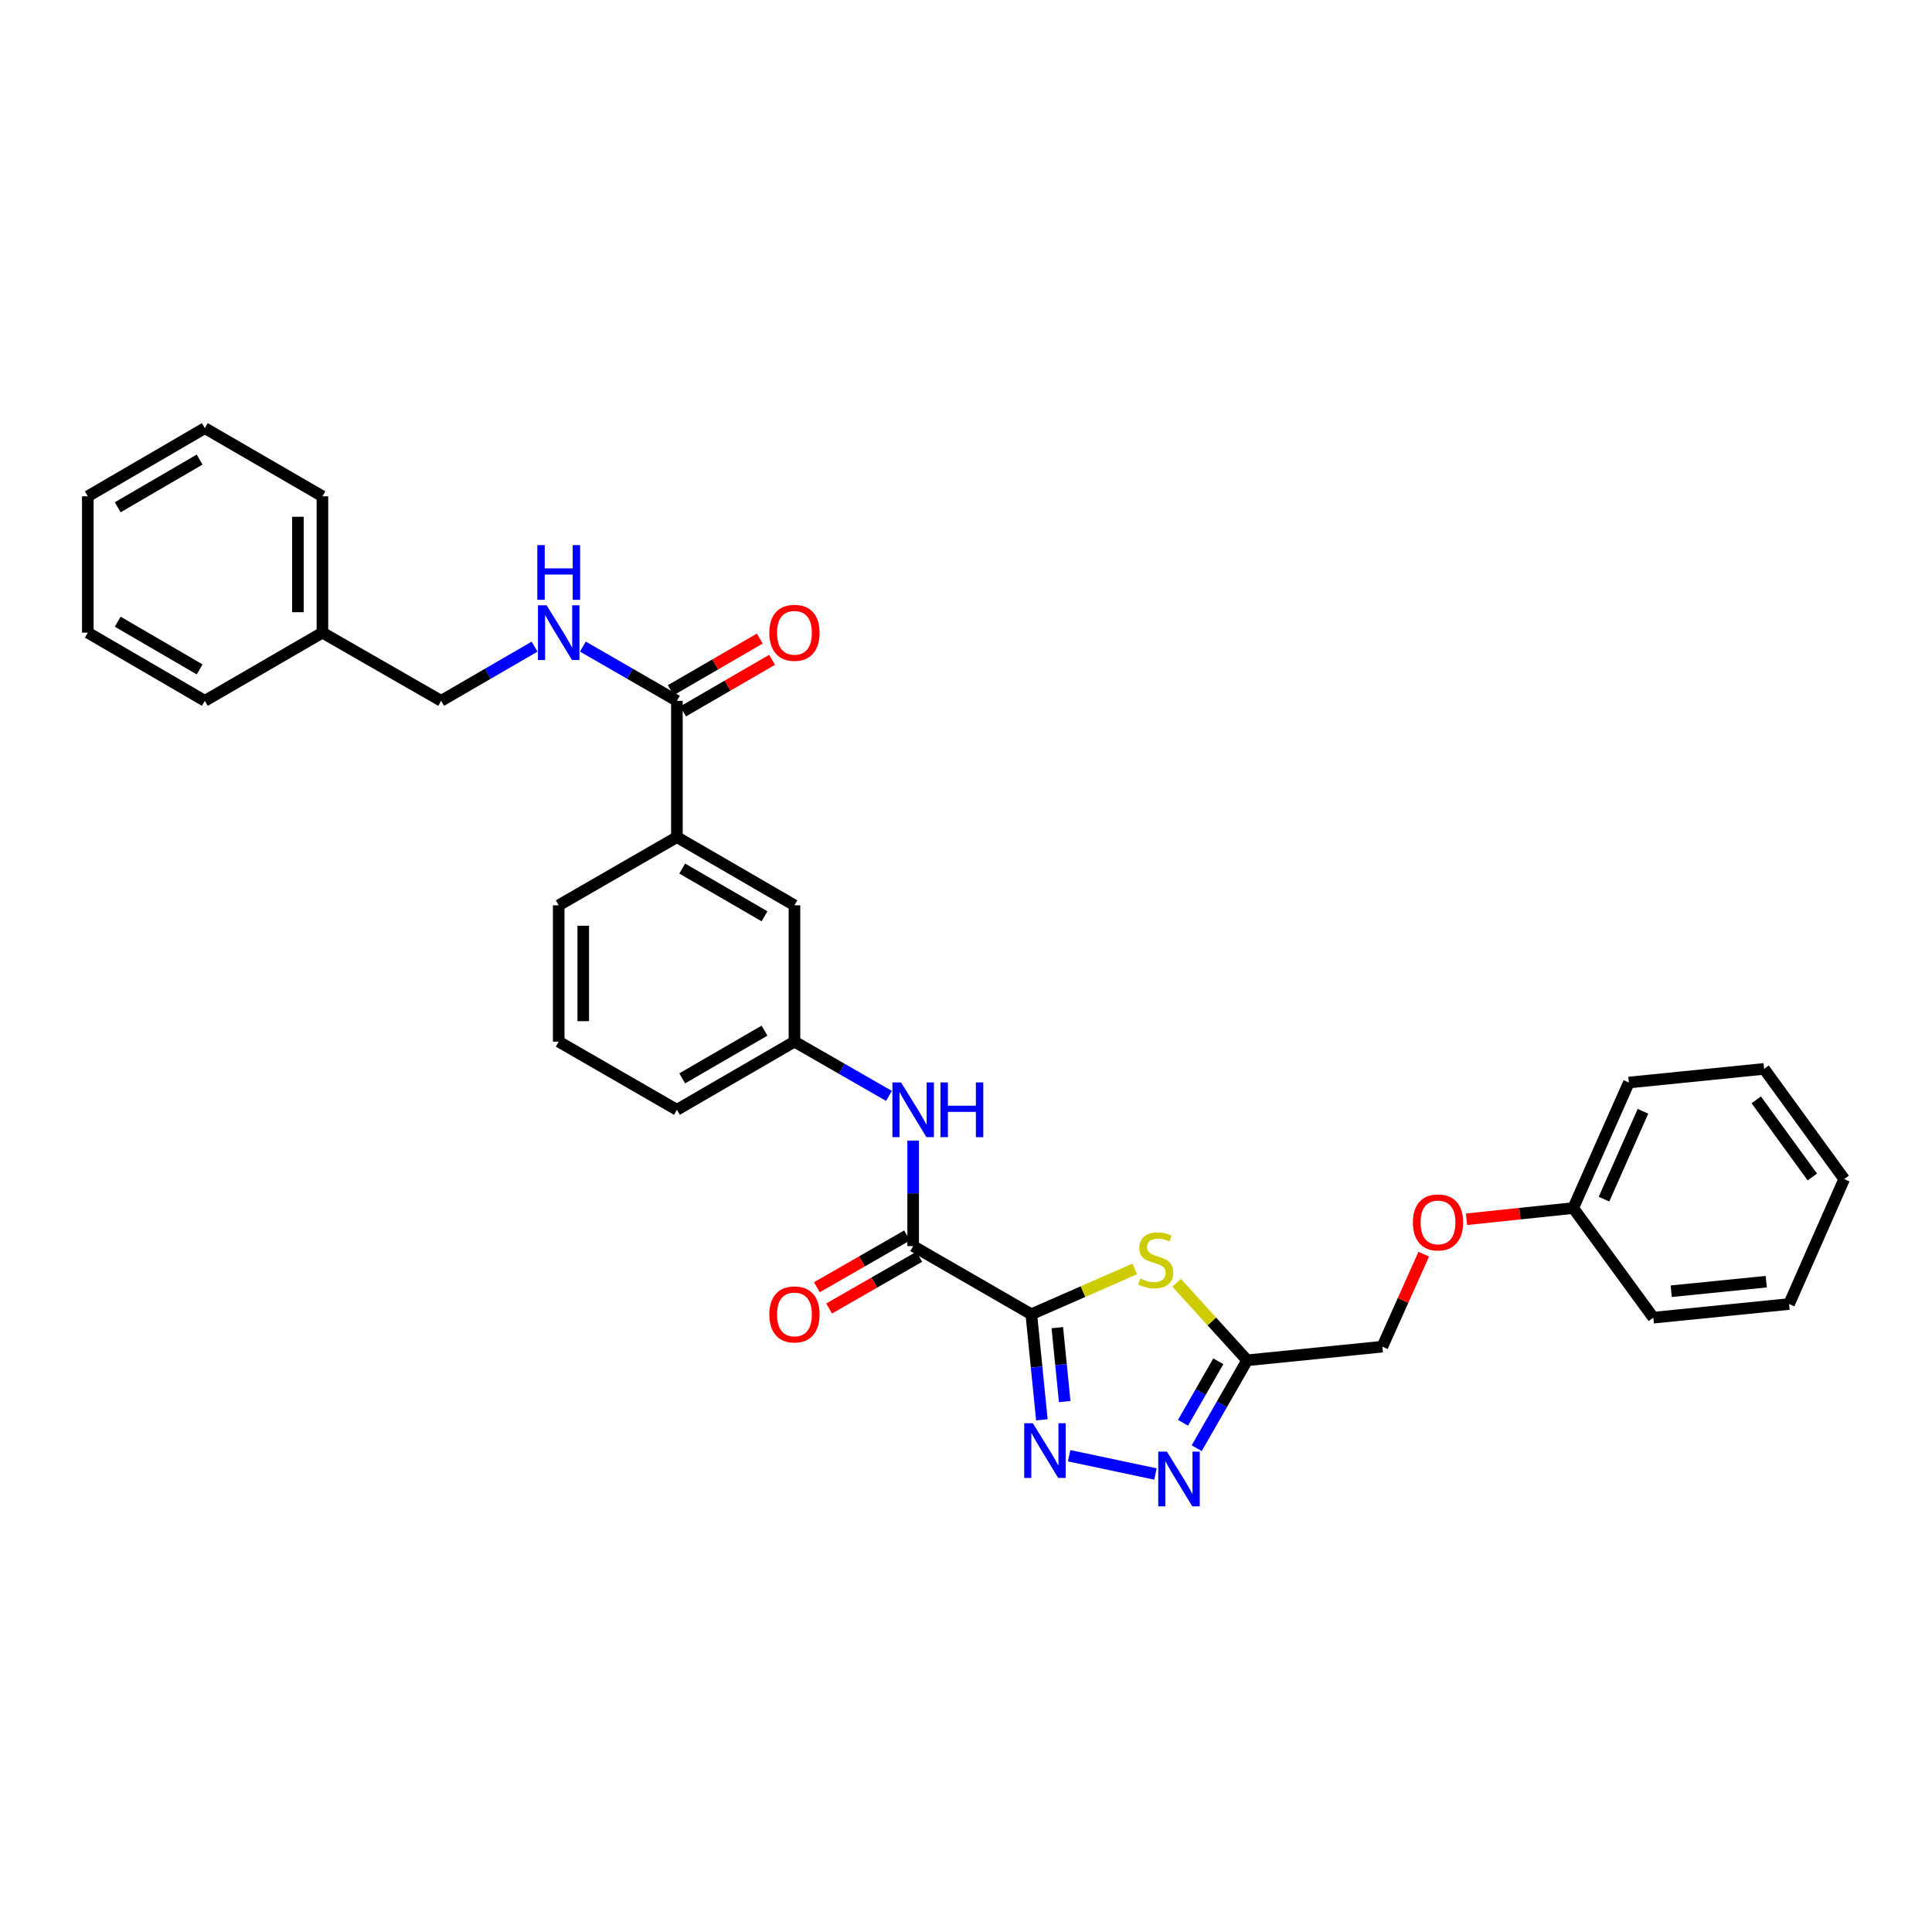 <?xml version='1.0' encoding='iso-8859-1'?>
<svg version='1.1' baseProfile='full'
              xmlns='http://www.w3.org/2000/svg'
                      xmlns:rdkit='http://www.rdkit.org/xml'
                      xmlns:xlink='http://www.w3.org/1999/xlink'
                  xml:space='preserve'
width='1000px' height='1000px' viewBox='0 0 1000 1000'>
<!-- END OF HEADER -->
<rect style='opacity:1.0;fill:#FFFFFF;stroke:none' width='1000' height='1000' x='0' y='0'> </rect>
<path class='bond-0' d='M 533.808,680.264 L 536.541,707.583' style='fill:none;fill-rule:evenodd;stroke:#000000;stroke-width:6px;stroke-linecap:butt;stroke-linejoin:miter;stroke-opacity:1' />
<path class='bond-0' d='M 536.541,707.583 L 539.274,734.902' style='fill:none;fill-rule:evenodd;stroke:#0000FF;stroke-width:6px;stroke-linecap:butt;stroke-linejoin:miter;stroke-opacity:1' />
<path class='bond-0' d='M 547.261,687.196 L 549.174,706.319' style='fill:none;fill-rule:evenodd;stroke:#000000;stroke-width:6px;stroke-linecap:butt;stroke-linejoin:miter;stroke-opacity:1' />
<path class='bond-0' d='M 549.174,706.319 L 551.088,725.442' style='fill:none;fill-rule:evenodd;stroke:#0000FF;stroke-width:6px;stroke-linecap:butt;stroke-linejoin:miter;stroke-opacity:1' />
<path class='bond-1' d='M 533.808,680.264 L 560.581,668.529' style='fill:none;fill-rule:evenodd;stroke:#000000;stroke-width:6px;stroke-linecap:butt;stroke-linejoin:miter;stroke-opacity:1' />
<path class='bond-1' d='M 560.581,668.529 L 587.355,656.793' style='fill:none;fill-rule:evenodd;stroke:#CCCC00;stroke-width:6px;stroke-linecap:butt;stroke-linejoin:miter;stroke-opacity:1' />
<path class='bond-3' d='M 533.808,680.264 L 472.653,644.982' style='fill:none;fill-rule:evenodd;stroke:#000000;stroke-width:6px;stroke-linecap:butt;stroke-linejoin:miter;stroke-opacity:1' />
<path class='bond-2' d='M 553.381,753.484 L 598.061,762.94' style='fill:none;fill-rule:evenodd;stroke:#0000FF;stroke-width:6px;stroke-linecap:butt;stroke-linejoin:miter;stroke-opacity:1' />
<path class='bond-4' d='M 609.032,663.959 L 627.284,684.025' style='fill:none;fill-rule:evenodd;stroke:#CCCC00;stroke-width:6px;stroke-linecap:butt;stroke-linejoin:miter;stroke-opacity:1' />
<path class='bond-4' d='M 627.284,684.025 L 645.536,704.091' style='fill:none;fill-rule:evenodd;stroke:#000000;stroke-width:6px;stroke-linecap:butt;stroke-linejoin:miter;stroke-opacity:1' />
<path class='bond-31' d='M 619.404,749.59 L 632.47,726.84' style='fill:none;fill-rule:evenodd;stroke:#0000FF;stroke-width:6px;stroke-linecap:butt;stroke-linejoin:miter;stroke-opacity:1' />
<path class='bond-31' d='M 632.47,726.84 L 645.536,704.091' style='fill:none;fill-rule:evenodd;stroke:#000000;stroke-width:6px;stroke-linecap:butt;stroke-linejoin:miter;stroke-opacity:1' />
<path class='bond-31' d='M 612.314,736.441 L 621.46,720.517' style='fill:none;fill-rule:evenodd;stroke:#0000FF;stroke-width:6px;stroke-linecap:butt;stroke-linejoin:miter;stroke-opacity:1' />
<path class='bond-31' d='M 621.46,720.517 L 630.607,704.593' style='fill:none;fill-rule:evenodd;stroke:#000000;stroke-width:6px;stroke-linecap:butt;stroke-linejoin:miter;stroke-opacity:1' />
<path class='bond-6' d='M 472.653,644.982 L 472.653,617.669' style='fill:none;fill-rule:evenodd;stroke:#000000;stroke-width:6px;stroke-linecap:butt;stroke-linejoin:miter;stroke-opacity:1' />
<path class='bond-6' d='M 472.653,617.669 L 472.653,590.356' style='fill:none;fill-rule:evenodd;stroke:#0000FF;stroke-width:6px;stroke-linecap:butt;stroke-linejoin:miter;stroke-opacity:1' />
<path class='bond-9' d='M 469.492,639.477 L 446.156,652.877' style='fill:none;fill-rule:evenodd;stroke:#000000;stroke-width:6px;stroke-linecap:butt;stroke-linejoin:miter;stroke-opacity:1' />
<path class='bond-9' d='M 446.156,652.877 L 422.82,666.277' style='fill:none;fill-rule:evenodd;stroke:#FF0000;stroke-width:6px;stroke-linecap:butt;stroke-linejoin:miter;stroke-opacity:1' />
<path class='bond-9' d='M 475.815,650.488 L 452.478,663.888' style='fill:none;fill-rule:evenodd;stroke:#000000;stroke-width:6px;stroke-linecap:butt;stroke-linejoin:miter;stroke-opacity:1' />
<path class='bond-9' d='M 452.478,663.888 L 429.142,677.288' style='fill:none;fill-rule:evenodd;stroke:#FF0000;stroke-width:6px;stroke-linecap:butt;stroke-linejoin:miter;stroke-opacity:1' />
<path class='bond-13' d='M 645.536,704.091 L 715.507,697.031' style='fill:none;fill-rule:evenodd;stroke:#000000;stroke-width:6px;stroke-linecap:butt;stroke-linejoin:miter;stroke-opacity:1' />
<path class='bond-5' d='M 350.359,362.741 L 350.359,433.291' style='fill:none;fill-rule:evenodd;stroke:#000000;stroke-width:6px;stroke-linecap:butt;stroke-linejoin:miter;stroke-opacity:1' />
<path class='bond-7' d='M 350.359,362.741 L 326.027,348.707' style='fill:none;fill-rule:evenodd;stroke:#000000;stroke-width:6px;stroke-linecap:butt;stroke-linejoin:miter;stroke-opacity:1' />
<path class='bond-7' d='M 326.027,348.707 L 301.696,334.672' style='fill:none;fill-rule:evenodd;stroke:#0000FF;stroke-width:6px;stroke-linecap:butt;stroke-linejoin:miter;stroke-opacity:1' />
<path class='bond-12' d='M 353.543,368.233 L 376.589,354.871' style='fill:none;fill-rule:evenodd;stroke:#000000;stroke-width:6px;stroke-linecap:butt;stroke-linejoin:miter;stroke-opacity:1' />
<path class='bond-12' d='M 376.589,354.871 L 399.636,341.508' style='fill:none;fill-rule:evenodd;stroke:#FF0000;stroke-width:6px;stroke-linecap:butt;stroke-linejoin:miter;stroke-opacity:1' />
<path class='bond-12' d='M 347.175,357.249 L 370.221,343.887' style='fill:none;fill-rule:evenodd;stroke:#000000;stroke-width:6px;stroke-linecap:butt;stroke-linejoin:miter;stroke-opacity:1' />
<path class='bond-12' d='M 370.221,343.887 L 393.267,330.525' style='fill:none;fill-rule:evenodd;stroke:#FF0000;stroke-width:6px;stroke-linecap:butt;stroke-linejoin:miter;stroke-opacity:1' />
<path class='bond-10' d='M 460.142,567.247 L 435.676,553.195' style='fill:none;fill-rule:evenodd;stroke:#0000FF;stroke-width:6px;stroke-linecap:butt;stroke-linejoin:miter;stroke-opacity:1' />
<path class='bond-10' d='M 435.676,553.195 L 411.21,539.144' style='fill:none;fill-rule:evenodd;stroke:#000000;stroke-width:6px;stroke-linecap:butt;stroke-linejoin:miter;stroke-opacity:1' />
<path class='bond-15' d='M 276.692,334.706 L 252.516,348.724' style='fill:none;fill-rule:evenodd;stroke:#0000FF;stroke-width:6px;stroke-linecap:butt;stroke-linejoin:miter;stroke-opacity:1' />
<path class='bond-15' d='M 252.516,348.724 L 228.339,362.741' style='fill:none;fill-rule:evenodd;stroke:#000000;stroke-width:6px;stroke-linecap:butt;stroke-linejoin:miter;stroke-opacity:1' />
<path class='bond-8' d='M 350.359,433.291 L 411.21,468.58' style='fill:none;fill-rule:evenodd;stroke:#000000;stroke-width:6px;stroke-linecap:butt;stroke-linejoin:miter;stroke-opacity:1' />
<path class='bond-8' d='M 353.117,449.567 L 395.713,474.27' style='fill:none;fill-rule:evenodd;stroke:#000000;stroke-width:6px;stroke-linecap:butt;stroke-linejoin:miter;stroke-opacity:1' />
<path class='bond-32' d='M 350.359,433.291 L 289.19,468.58' style='fill:none;fill-rule:evenodd;stroke:#000000;stroke-width:6px;stroke-linecap:butt;stroke-linejoin:miter;stroke-opacity:1' />
<path class='bond-11' d='M 411.21,539.144 L 411.21,468.58' style='fill:none;fill-rule:evenodd;stroke:#000000;stroke-width:6px;stroke-linecap:butt;stroke-linejoin:miter;stroke-opacity:1' />
<path class='bond-20' d='M 411.21,539.144 L 350.359,574.433' style='fill:none;fill-rule:evenodd;stroke:#000000;stroke-width:6px;stroke-linecap:butt;stroke-linejoin:miter;stroke-opacity:1' />
<path class='bond-20' d='M 395.713,533.454 L 353.117,558.156' style='fill:none;fill-rule:evenodd;stroke:#000000;stroke-width:6px;stroke-linecap:butt;stroke-linejoin:miter;stroke-opacity:1' />
<path class='bond-14' d='M 715.507,697.031 L 726.215,673.096' style='fill:none;fill-rule:evenodd;stroke:#000000;stroke-width:6px;stroke-linecap:butt;stroke-linejoin:miter;stroke-opacity:1' />
<path class='bond-14' d='M 726.215,673.096 L 736.922,649.162' style='fill:none;fill-rule:evenodd;stroke:#FF0000;stroke-width:6px;stroke-linecap:butt;stroke-linejoin:miter;stroke-opacity:1' />
<path class='bond-16' d='M 759.073,631.087 L 786.686,628.184' style='fill:none;fill-rule:evenodd;stroke:#FF0000;stroke-width:6px;stroke-linecap:butt;stroke-linejoin:miter;stroke-opacity:1' />
<path class='bond-16' d='M 786.686,628.184 L 814.3,625.282' style='fill:none;fill-rule:evenodd;stroke:#000000;stroke-width:6px;stroke-linecap:butt;stroke-linejoin:miter;stroke-opacity:1' />
<path class='bond-17' d='M 228.339,362.741 L 166.889,327.459' style='fill:none;fill-rule:evenodd;stroke:#000000;stroke-width:6px;stroke-linecap:butt;stroke-linejoin:miter;stroke-opacity:1' />
<path class='bond-21' d='M 814.3,625.282 L 843.106,560.311' style='fill:none;fill-rule:evenodd;stroke:#000000;stroke-width:6px;stroke-linecap:butt;stroke-linejoin:miter;stroke-opacity:1' />
<path class='bond-21' d='M 830.227,620.682 L 850.392,575.203' style='fill:none;fill-rule:evenodd;stroke:#000000;stroke-width:6px;stroke-linecap:butt;stroke-linejoin:miter;stroke-opacity:1' />
<path class='bond-22' d='M 814.3,625.282 L 855.753,682.028' style='fill:none;fill-rule:evenodd;stroke:#000000;stroke-width:6px;stroke-linecap:butt;stroke-linejoin:miter;stroke-opacity:1' />
<path class='bond-23' d='M 166.889,327.459 L 166.889,256.889' style='fill:none;fill-rule:evenodd;stroke:#000000;stroke-width:6px;stroke-linecap:butt;stroke-linejoin:miter;stroke-opacity:1' />
<path class='bond-23' d='M 154.192,316.874 L 154.192,267.474' style='fill:none;fill-rule:evenodd;stroke:#000000;stroke-width:6px;stroke-linecap:butt;stroke-linejoin:miter;stroke-opacity:1' />
<path class='bond-24' d='M 166.889,327.459 L 106.023,362.741' style='fill:none;fill-rule:evenodd;stroke:#000000;stroke-width:6px;stroke-linecap:butt;stroke-linejoin:miter;stroke-opacity:1' />
<path class='bond-18' d='M 289.19,468.58 L 289.19,539.144' style='fill:none;fill-rule:evenodd;stroke:#000000;stroke-width:6px;stroke-linecap:butt;stroke-linejoin:miter;stroke-opacity:1' />
<path class='bond-18' d='M 301.887,479.165 L 301.887,528.559' style='fill:none;fill-rule:evenodd;stroke:#000000;stroke-width:6px;stroke-linecap:butt;stroke-linejoin:miter;stroke-opacity:1' />
<path class='bond-19' d='M 289.19,539.144 L 350.359,574.433' style='fill:none;fill-rule:evenodd;stroke:#000000;stroke-width:6px;stroke-linecap:butt;stroke-linejoin:miter;stroke-opacity:1' />
<path class='bond-26' d='M 843.106,560.311 L 913.092,553.251' style='fill:none;fill-rule:evenodd;stroke:#000000;stroke-width:6px;stroke-linecap:butt;stroke-linejoin:miter;stroke-opacity:1' />
<path class='bond-25' d='M 855.753,682.028 L 926.021,674.967' style='fill:none;fill-rule:evenodd;stroke:#000000;stroke-width:6px;stroke-linecap:butt;stroke-linejoin:miter;stroke-opacity:1' />
<path class='bond-25' d='M 865.024,668.336 L 914.211,663.393' style='fill:none;fill-rule:evenodd;stroke:#000000;stroke-width:6px;stroke-linecap:butt;stroke-linejoin:miter;stroke-opacity:1' />
<path class='bond-27' d='M 166.889,256.889 L 106.023,221.607' style='fill:none;fill-rule:evenodd;stroke:#000000;stroke-width:6px;stroke-linecap:butt;stroke-linejoin:miter;stroke-opacity:1' />
<path class='bond-28' d='M 106.023,362.741 L 45.455,327.459' style='fill:none;fill-rule:evenodd;stroke:#000000;stroke-width:6px;stroke-linecap:butt;stroke-linejoin:miter;stroke-opacity:1' />
<path class='bond-28' d='M 103.329,346.478 L 60.931,321.781' style='fill:none;fill-rule:evenodd;stroke:#000000;stroke-width:6px;stroke-linecap:butt;stroke-linejoin:miter;stroke-opacity:1' />
<path class='bond-29' d='M 926.021,674.967 L 954.545,610.293' style='fill:none;fill-rule:evenodd;stroke:#000000;stroke-width:6px;stroke-linecap:butt;stroke-linejoin:miter;stroke-opacity:1' />
<path class='bond-33' d='M 913.092,553.251 L 954.545,610.293' style='fill:none;fill-rule:evenodd;stroke:#000000;stroke-width:6px;stroke-linecap:butt;stroke-linejoin:miter;stroke-opacity:1' />
<path class='bond-33' d='M 909.039,569.271 L 938.057,609.201' style='fill:none;fill-rule:evenodd;stroke:#000000;stroke-width:6px;stroke-linecap:butt;stroke-linejoin:miter;stroke-opacity:1' />
<path class='bond-34' d='M 106.023,221.607 L 45.455,256.889' style='fill:none;fill-rule:evenodd;stroke:#000000;stroke-width:6px;stroke-linecap:butt;stroke-linejoin:miter;stroke-opacity:1' />
<path class='bond-34' d='M 103.329,237.87 L 60.931,262.567' style='fill:none;fill-rule:evenodd;stroke:#000000;stroke-width:6px;stroke-linecap:butt;stroke-linejoin:miter;stroke-opacity:1' />
<path class='bond-30' d='M 45.455,327.459 L 45.455,256.889' style='fill:none;fill-rule:evenodd;stroke:#000000;stroke-width:6px;stroke-linecap:butt;stroke-linejoin:miter;stroke-opacity:1' />
<path  class='atom-1' d='M 534.608 736.675
L 543.888 751.675
Q 544.808 753.155, 546.288 755.835
Q 547.768 758.515, 547.848 758.675
L 547.848 736.675
L 551.608 736.675
L 551.608 764.995
L 547.728 764.995
L 537.768 748.595
Q 536.608 746.675, 535.368 744.475
Q 534.168 742.275, 533.808 741.595
L 533.808 764.995
L 530.128 764.995
L 530.128 736.675
L 534.608 736.675
' fill='#0000FF'/>
<path  class='atom-2' d='M 590.193 661.763
Q 590.513 661.883, 591.833 662.443
Q 593.153 663.003, 594.593 663.363
Q 596.073 663.683, 597.513 663.683
Q 600.193 663.683, 601.753 662.403
Q 603.313 661.083, 603.313 658.803
Q 603.313 657.243, 602.513 656.283
Q 601.753 655.323, 600.553 654.803
Q 599.353 654.283, 597.353 653.683
Q 594.833 652.923, 593.313 652.203
Q 591.833 651.483, 590.753 649.963
Q 589.713 648.443, 589.713 645.883
Q 589.713 642.323, 592.113 640.123
Q 594.553 637.923, 599.353 637.923
Q 602.633 637.923, 606.353 639.483
L 605.433 642.563
Q 602.033 641.163, 599.473 641.163
Q 596.713 641.163, 595.193 642.323
Q 593.673 643.443, 593.713 645.403
Q 593.713 646.923, 594.473 647.843
Q 595.273 648.763, 596.393 649.283
Q 597.553 649.803, 599.473 650.403
Q 602.033 651.203, 603.553 652.003
Q 605.073 652.803, 606.153 654.443
Q 607.273 656.043, 607.273 658.803
Q 607.273 662.723, 604.633 664.843
Q 602.033 666.923, 597.673 666.923
Q 595.153 666.923, 593.233 666.363
Q 591.353 665.843, 589.113 664.923
L 590.193 661.763
' fill='#CCCC00'/>
<path  class='atom-3' d='M 603.994 751.361
L 613.274 766.361
Q 614.194 767.841, 615.674 770.521
Q 617.154 773.201, 617.234 773.361
L 617.234 751.361
L 620.994 751.361
L 620.994 779.681
L 617.114 779.681
L 607.154 763.281
Q 605.994 761.361, 604.754 759.161
Q 603.554 756.961, 603.194 756.281
L 603.194 779.681
L 599.514 779.681
L 599.514 751.361
L 603.994 751.361
' fill='#0000FF'/>
<path  class='atom-7' d='M 466.393 560.273
L 475.673 575.273
Q 476.593 576.753, 478.073 579.433
Q 479.553 582.113, 479.633 582.273
L 479.633 560.273
L 483.393 560.273
L 483.393 588.593
L 479.513 588.593
L 469.553 572.193
Q 468.393 570.273, 467.153 568.073
Q 465.953 565.873, 465.593 565.193
L 465.593 588.593
L 461.913 588.593
L 461.913 560.273
L 466.393 560.273
' fill='#0000FF'/>
<path  class='atom-7' d='M 486.793 560.273
L 490.633 560.273
L 490.633 572.313
L 505.113 572.313
L 505.113 560.273
L 508.953 560.273
L 508.953 588.593
L 505.113 588.593
L 505.113 575.513
L 490.633 575.513
L 490.633 588.593
L 486.793 588.593
L 486.793 560.273
' fill='#0000FF'/>
<path  class='atom-8' d='M 282.93 313.299
L 292.21 328.299
Q 293.13 329.779, 294.61 332.459
Q 296.09 335.139, 296.17 335.299
L 296.17 313.299
L 299.93 313.299
L 299.93 341.619
L 296.05 341.619
L 286.09 325.219
Q 284.93 323.299, 283.69 321.099
Q 282.49 318.899, 282.13 318.219
L 282.13 341.619
L 278.45 341.619
L 278.45 313.299
L 282.93 313.299
' fill='#0000FF'/>
<path  class='atom-8' d='M 278.11 282.147
L 281.95 282.147
L 281.95 294.187
L 296.43 294.187
L 296.43 282.147
L 300.27 282.147
L 300.27 310.467
L 296.43 310.467
L 296.43 297.387
L 281.95 297.387
L 281.95 310.467
L 278.11 310.467
L 278.11 282.147
' fill='#0000FF'/>
<path  class='atom-10' d='M 398.21 680.344
Q 398.21 673.544, 401.57 669.744
Q 404.93 665.944, 411.21 665.944
Q 417.49 665.944, 420.85 669.744
Q 424.21 673.544, 424.21 680.344
Q 424.21 687.224, 420.81 691.144
Q 417.41 695.024, 411.21 695.024
Q 404.97 695.024, 401.57 691.144
Q 398.21 687.264, 398.21 680.344
M 411.21 691.824
Q 415.53 691.824, 417.85 688.944
Q 420.21 686.024, 420.21 680.344
Q 420.21 674.784, 417.85 671.984
Q 415.53 669.144, 411.21 669.144
Q 406.89 669.144, 404.53 671.944
Q 402.21 674.744, 402.21 680.344
Q 402.21 686.064, 404.53 688.944
Q 406.89 691.824, 411.21 691.824
' fill='#FF0000'/>
<path  class='atom-13' d='M 398.21 327.539
Q 398.21 320.739, 401.57 316.939
Q 404.93 313.139, 411.21 313.139
Q 417.49 313.139, 420.85 316.939
Q 424.21 320.739, 424.21 327.539
Q 424.21 334.419, 420.81 338.339
Q 417.41 342.219, 411.21 342.219
Q 404.97 342.219, 401.57 338.339
Q 398.21 334.459, 398.21 327.539
M 411.21 339.019
Q 415.53 339.019, 417.85 336.139
Q 420.21 333.219, 420.21 327.539
Q 420.21 321.979, 417.85 319.179
Q 415.53 316.339, 411.21 316.339
Q 406.89 316.339, 404.53 319.139
Q 402.21 321.939, 402.21 327.539
Q 402.21 333.259, 404.53 336.139
Q 406.89 339.019, 411.21 339.019
' fill='#FF0000'/>
<path  class='atom-15' d='M 731.314 632.719
Q 731.314 625.919, 734.674 622.119
Q 738.034 618.319, 744.314 618.319
Q 750.594 618.319, 753.954 622.119
Q 757.314 625.919, 757.314 632.719
Q 757.314 639.599, 753.914 643.519
Q 750.514 647.399, 744.314 647.399
Q 738.074 647.399, 734.674 643.519
Q 731.314 639.639, 731.314 632.719
M 744.314 644.199
Q 748.634 644.199, 750.954 641.319
Q 753.314 638.399, 753.314 632.719
Q 753.314 627.159, 750.954 624.359
Q 748.634 621.519, 744.314 621.519
Q 739.994 621.519, 737.634 624.319
Q 735.314 627.119, 735.314 632.719
Q 735.314 638.439, 737.634 641.319
Q 739.994 644.199, 744.314 644.199
' fill='#FF0000'/>
</svg>
